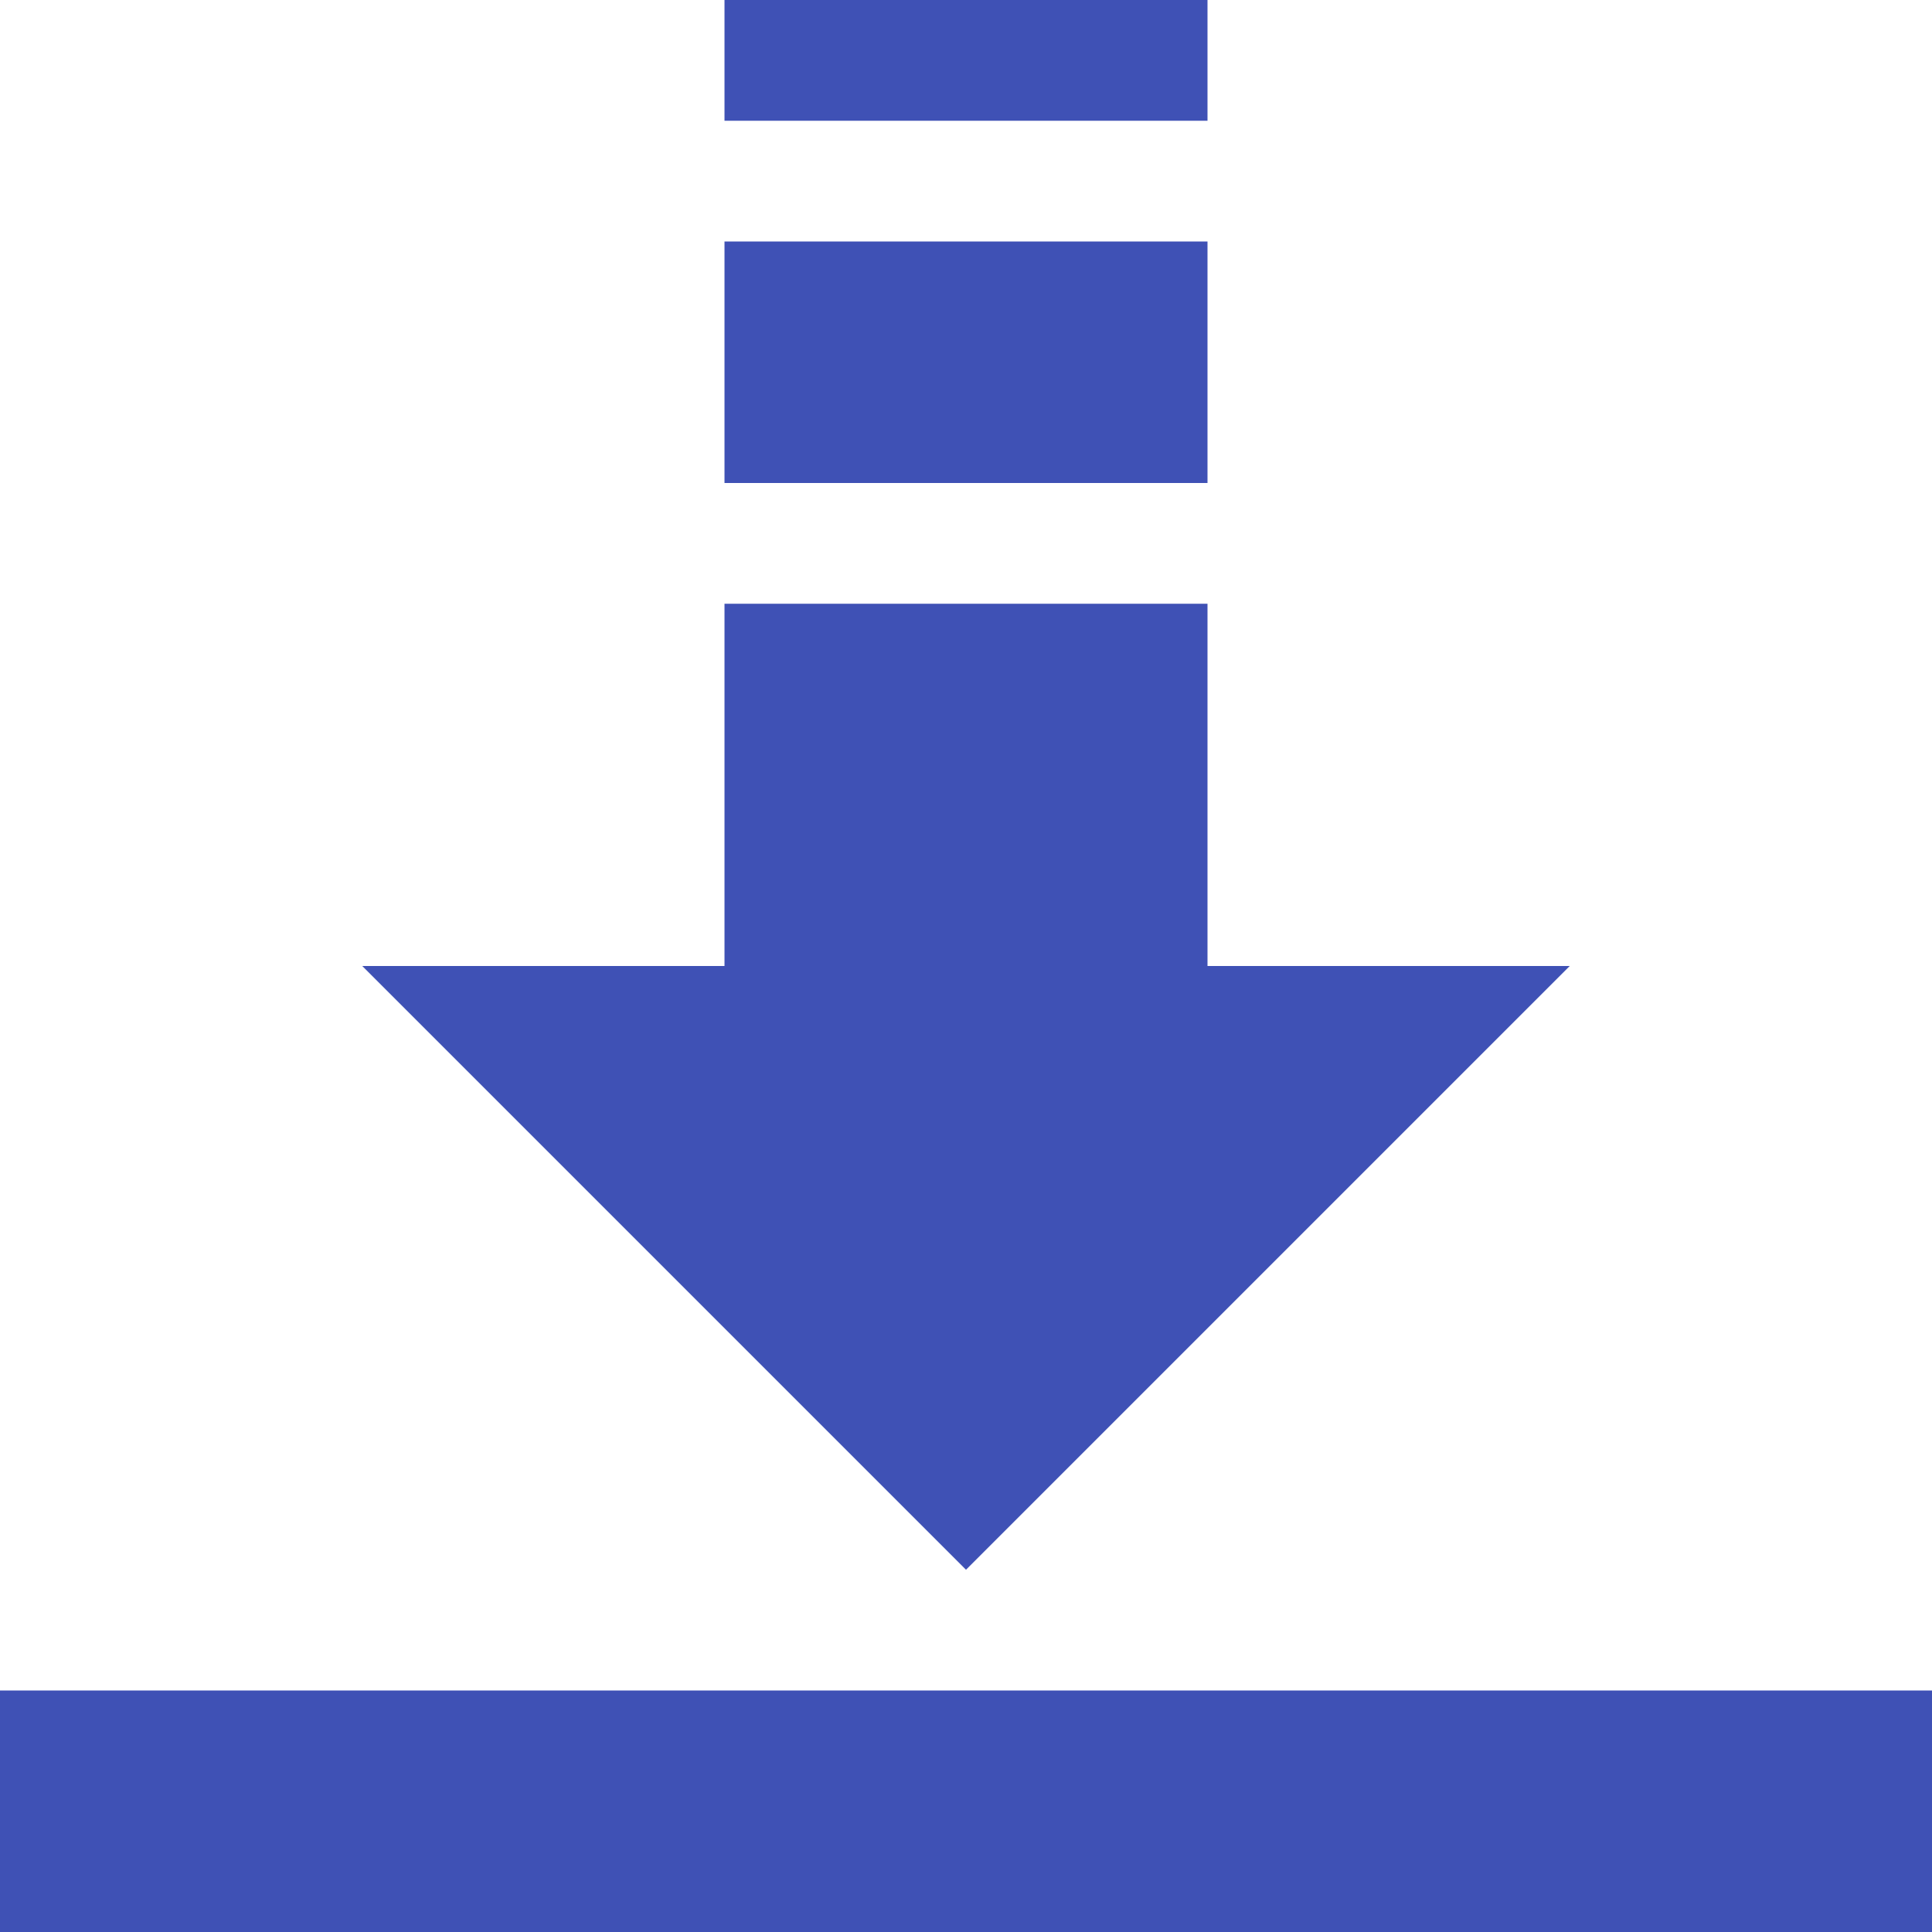 <?xml version="1.0" encoding="UTF-8" standalone="no"?><!DOCTYPE svg PUBLIC "-//W3C//DTD SVG 1.1//EN" "http://www.w3.org/Graphics/SVG/1.1/DTD/svg11.dtd"><svg width="100%" height="100%" viewBox="0 0 16 16" version="1.1" xmlns="http://www.w3.org/2000/svg" xmlns:xlink="http://www.w3.org/1999/xlink" xml:space="preserve" xmlns:serif="http://www.serif.com/" style="fill-rule:evenodd;clip-rule:evenodd;stroke-linejoin:round;stroke-miterlimit:1.414;"><g id="surface1"><path d="M8,13l-5,-5l10,0l-5,5Z" style="fill:#3f51b5;fill-rule:nonzero;"/><rect x="6" y="0" width="4" height="1" style="fill:#3f51b5;fill-rule:nonzero;"/><rect x="6" y="2" width="4" height="2" style="fill:#3f51b5;fill-rule:nonzero;"/><rect x="6" y="5" width="4" height="3" style="fill:#3f51b5;fill-rule:nonzero;"/><rect x="0" y="14" width="16" height="2" style="fill:#3f51b5;fill-rule:nonzero;"/></g></svg>